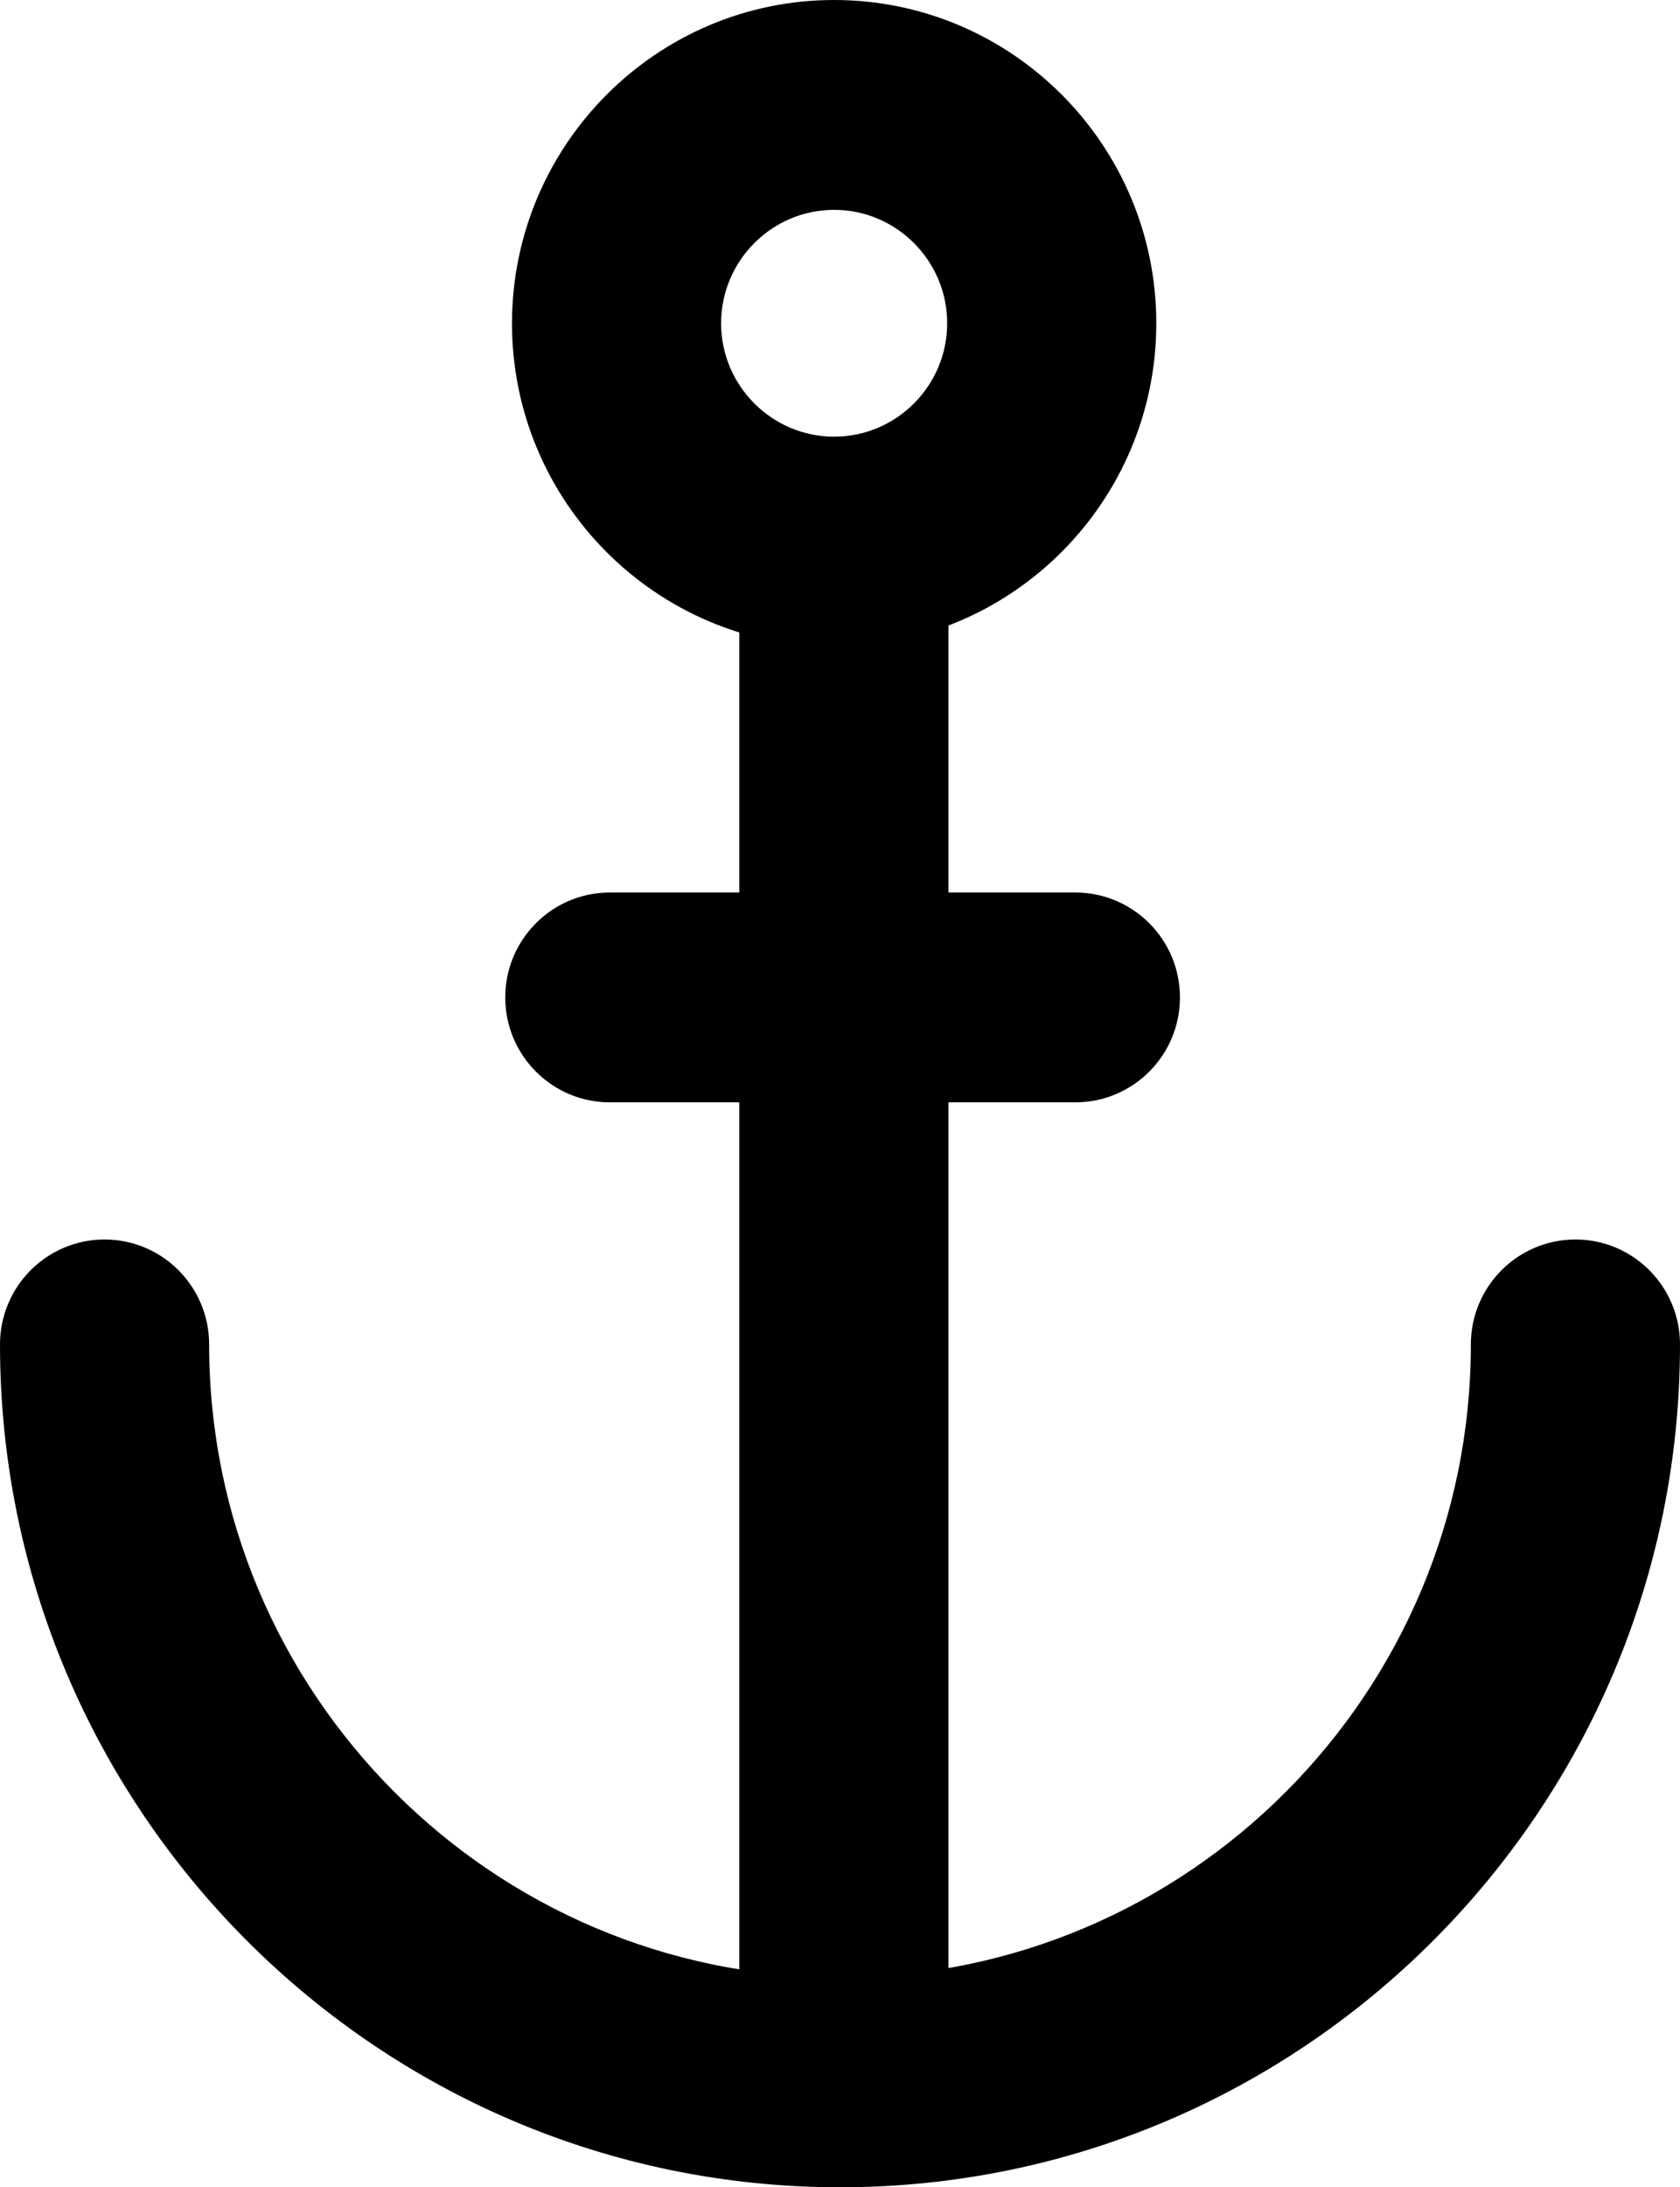<svg width="103" height="134" viewBox="0 0 103 134" fill="none" xmlns="http://www.w3.org/2000/svg">
<g clip-path="url(#clip0_1_135)">
<path d="M65.931 67.533H37.388C33.85 67.533 30.977 64.653 30.977 61.105C30.977 57.558 33.85 54.678 37.388 54.678H65.931C69.469 54.678 72.342 57.558 72.342 61.105C72.342 64.653 69.469 67.533 65.931 67.533Z" fill="black"/>
<path d="M51.739 129.386C48.201 129.386 45.328 126.505 45.328 122.958V35.941C45.328 32.393 48.201 29.513 51.739 29.513C55.277 29.513 58.15 32.393 58.15 35.941V122.958C58.15 126.505 55.277 129.386 51.739 129.386Z" fill="black"/>
<path d="M51.141 39.621C40.248 39.621 31.39 30.739 31.39 19.817C31.39 8.895 40.248 0 51.141 0C62.034 0 70.892 8.882 70.892 19.804C70.892 30.726 62.034 39.608 51.141 39.608V39.621ZM51.141 12.856C47.324 12.856 44.211 15.976 44.211 19.804C44.211 23.631 47.324 26.752 51.141 26.752C54.958 26.752 58.071 23.631 58.071 19.804C58.071 15.976 54.958 12.856 51.141 12.856Z" fill="black"/>
<path d="M51.5 134C23.103 134 0 110.835 0 82.363C0 78.816 2.873 75.935 6.411 75.935C9.949 75.935 12.822 78.816 12.822 82.363C12.822 103.741 30.179 121.144 51.5 121.144C72.821 121.144 90.178 103.754 90.178 82.363C90.178 78.816 93.051 75.935 96.589 75.935C100.127 75.935 103 78.816 103 82.363C103 110.835 79.897 134 51.5 134Z" fill="black"/>
</g>
<defs>
<clipPath id="clip0_1_135">
<rect width="103" height="134" fill="white"/>
</clipPath>
</defs>
</svg>
